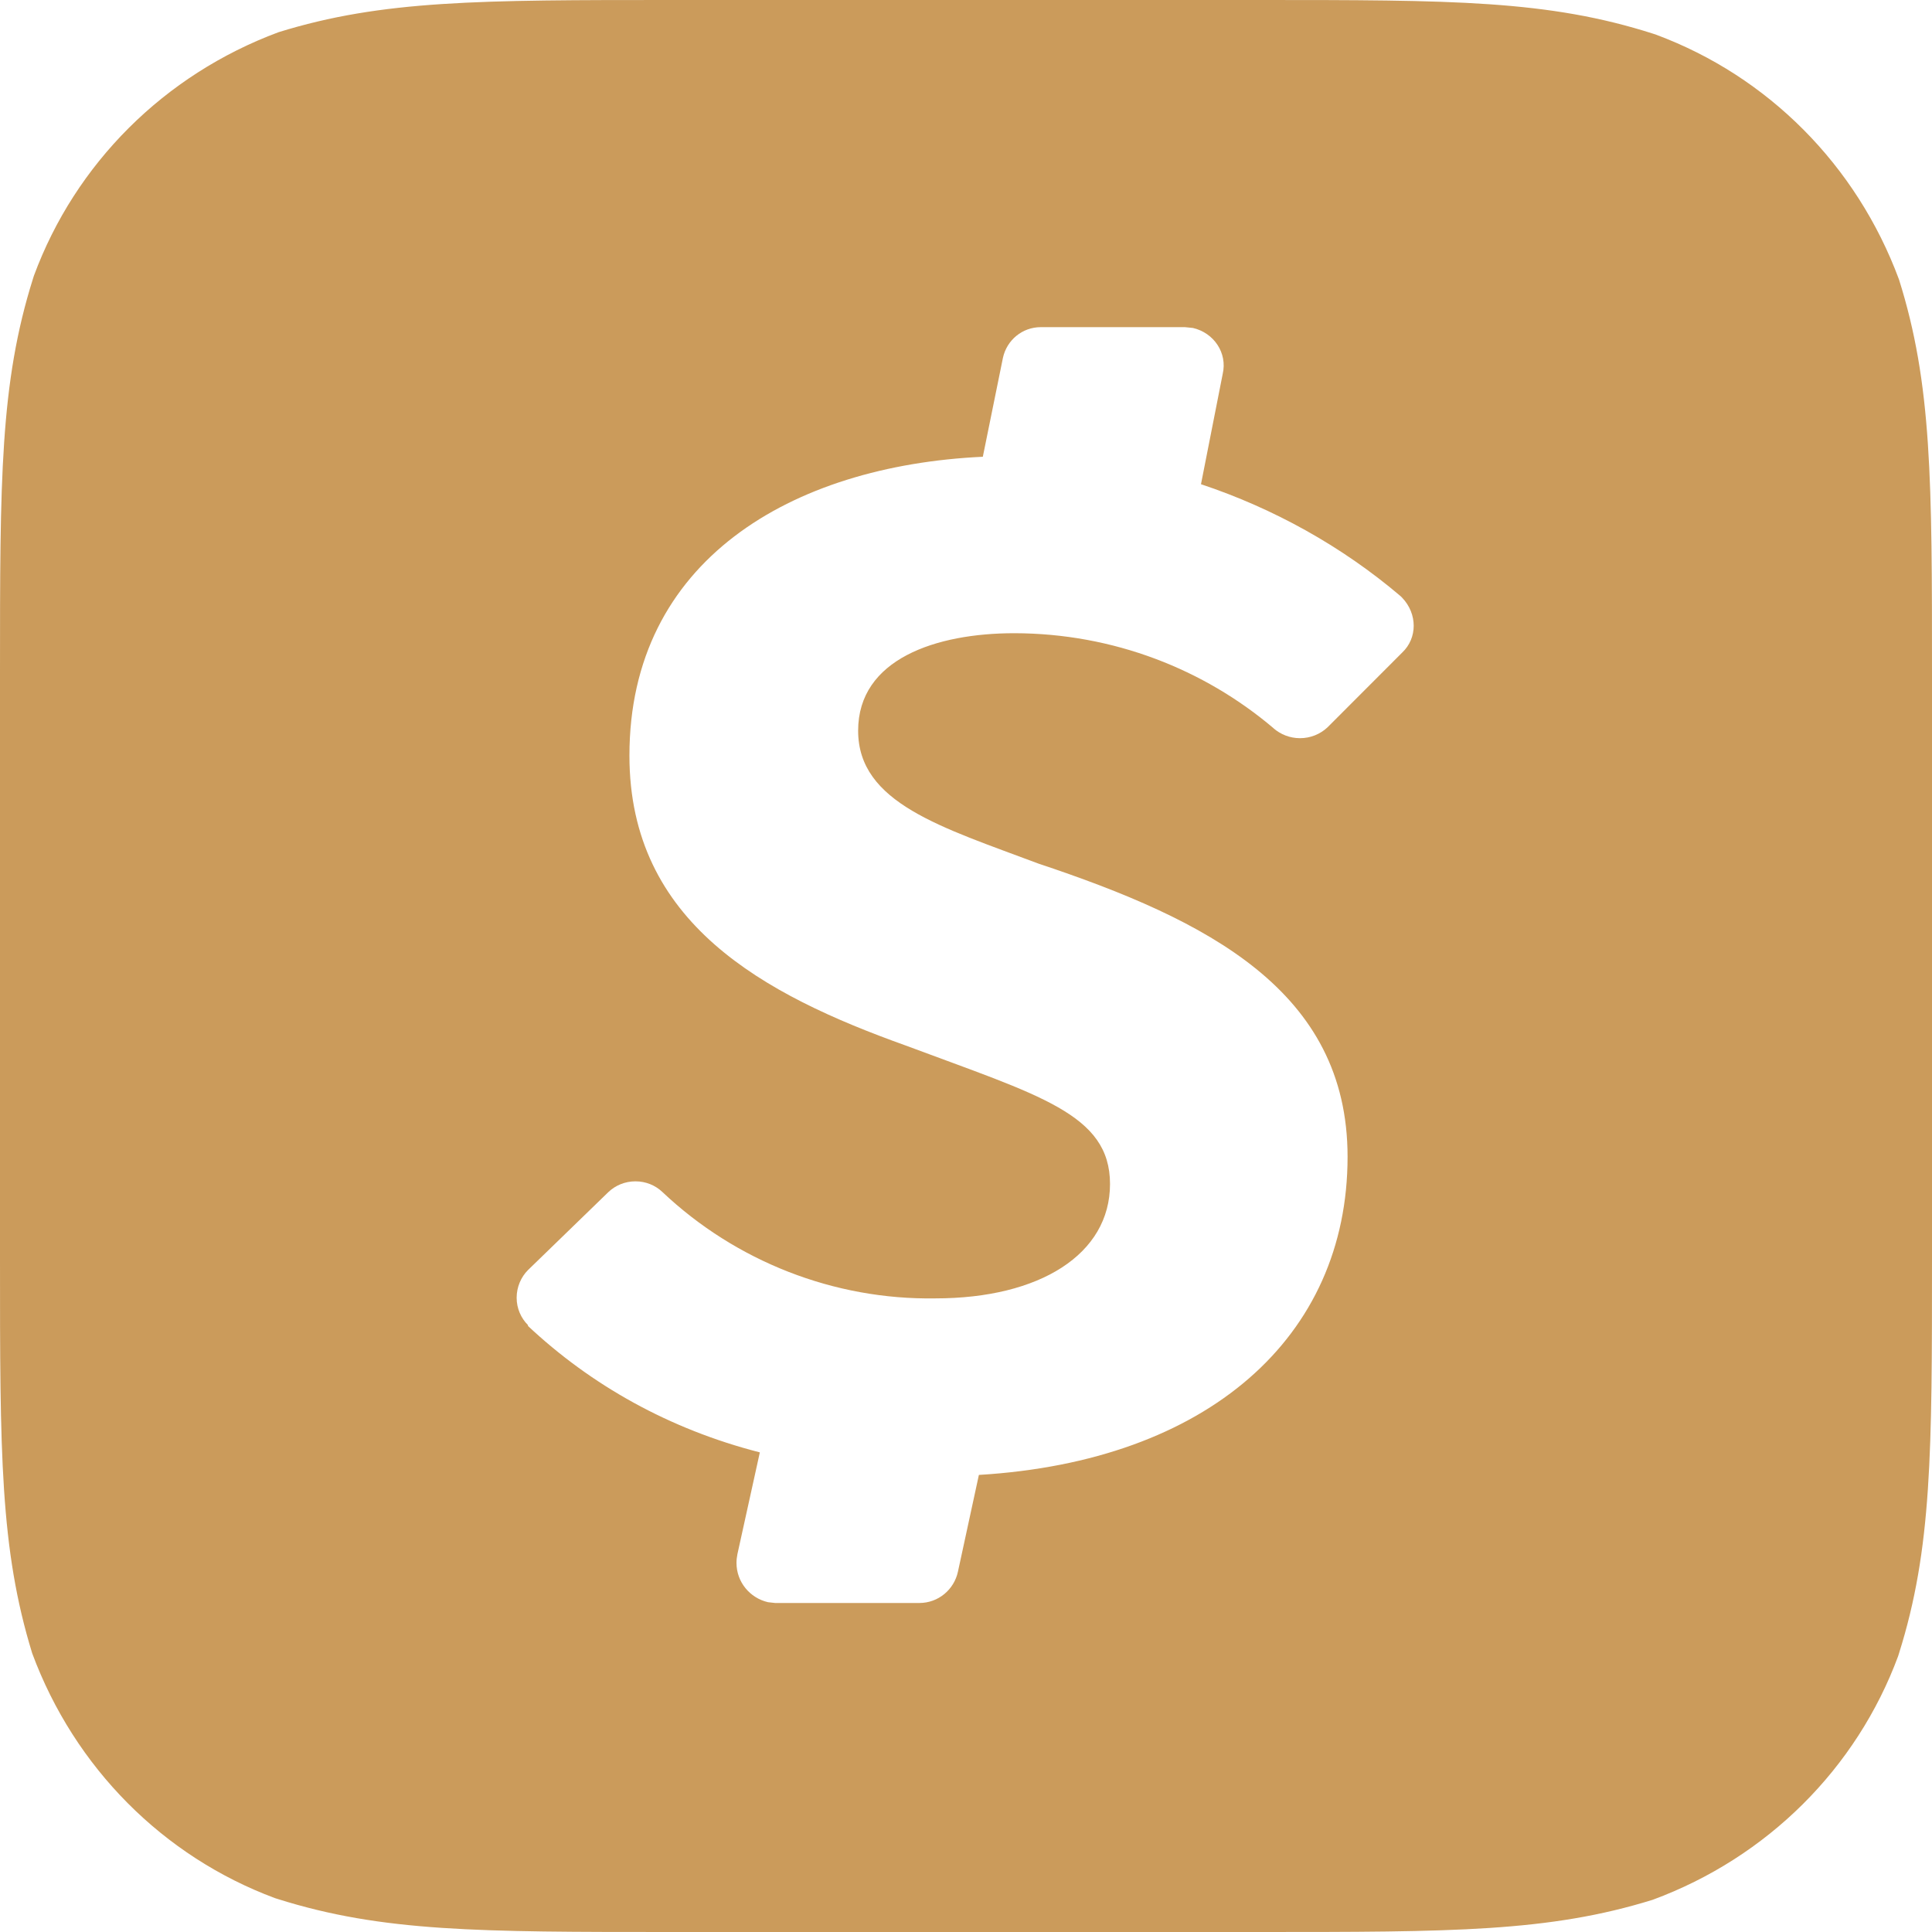 <?xml version="1.0" encoding="UTF-8" standalone="no"?><svg xmlns="http://www.w3.org/2000/svg" xmlns:xlink="http://www.w3.org/1999/xlink" fill="#cb9b5b" height="24" preserveAspectRatio="xMidYMid meet" version="1" viewBox="0.0 0.0 24.0 24.0" width="24" zoomAndPan="magnify"><g id="change1_1"><path d="M3.415,23.579L3.45,23.59C4.75,24,5.95,24,8.35,24h7.28c2.41,0,3.61,0,4.9-0.4c1.427-0.527,2.533-1.634,3.049-3.026 l0.011-0.035C24,19.238,24,18.037,24,15.637V8.384c0-2.411,0-3.612-0.41-4.912c-0.527-1.422-1.629-2.524-3.015-3.04L20.54,0.42 C19.23,0,18.04,0,15.62,0H8.36c-2.4,0-3.61,0-4.9,0.4C2.037,0.929,0.935,2.035,0.421,3.426L0.41,3.461C0,4.762,0,5.962,0,8.363 v7.273c0,2.411,0,3.601,0.4,4.902C0.927,21.96,2.029,23.063,3.415,23.579z M6.559,15.777l1-0.97 c0.087-0.082,0.205-0.132,0.335-0.132c0.13,0,0.248,0.05,0.335,0.133c0.91,0.86,2.13,1.341,3.39,1.321c1.3,0,2.17-0.55,2.17-1.421 s-0.88-1.1-2.54-1.721c-1.76-0.63-3.43-1.521-3.43-3.601c0-2.421,2.01-3.601,4.39-3.712l0.25-1.23c0.048-0.219,0.24-0.38,0.47-0.38 c0.004,0,0.007,0,0.011,0h1.779l0.1,0.01c0.26,0.06,0.43,0.31,0.37,0.57l-0.27,1.371c0.9,0.3,1.75,0.77,2.48,1.391l0.02,0.02 c0.19,0.2,0.19,0.5,0,0.68l-0.929,0.93c-0.089,0.083-0.209,0.134-0.341,0.134c-0.126,0-0.242-0.047-0.33-0.124h0.001 c-0.863-0.732-1.989-1.178-3.22-1.18c-0.97,0-1.94,0.32-1.94,1.211c0,0.9,1.04,1.2,2.24,1.651c2.1,0.7,3.84,1.581,3.84,3.642 c0,2.241-1.74,3.782-4.58,3.952l-0.26,1.201c-0.048,0.224-0.244,0.39-0.48,0.39H9.63l-0.09-0.01 c-0.225-0.052-0.391-0.251-0.391-0.488c0-0.036,0.004-0.071,0.011-0.105l-0.001,0.003l0.28-1.271 c-1.124-0.288-2.096-0.834-2.884-1.574l0.004,0.003v-0.01c-0.087-0.087-0.141-0.207-0.141-0.34S6.472,15.864,6.559,15.777z" fill="inherit"/></g></svg>